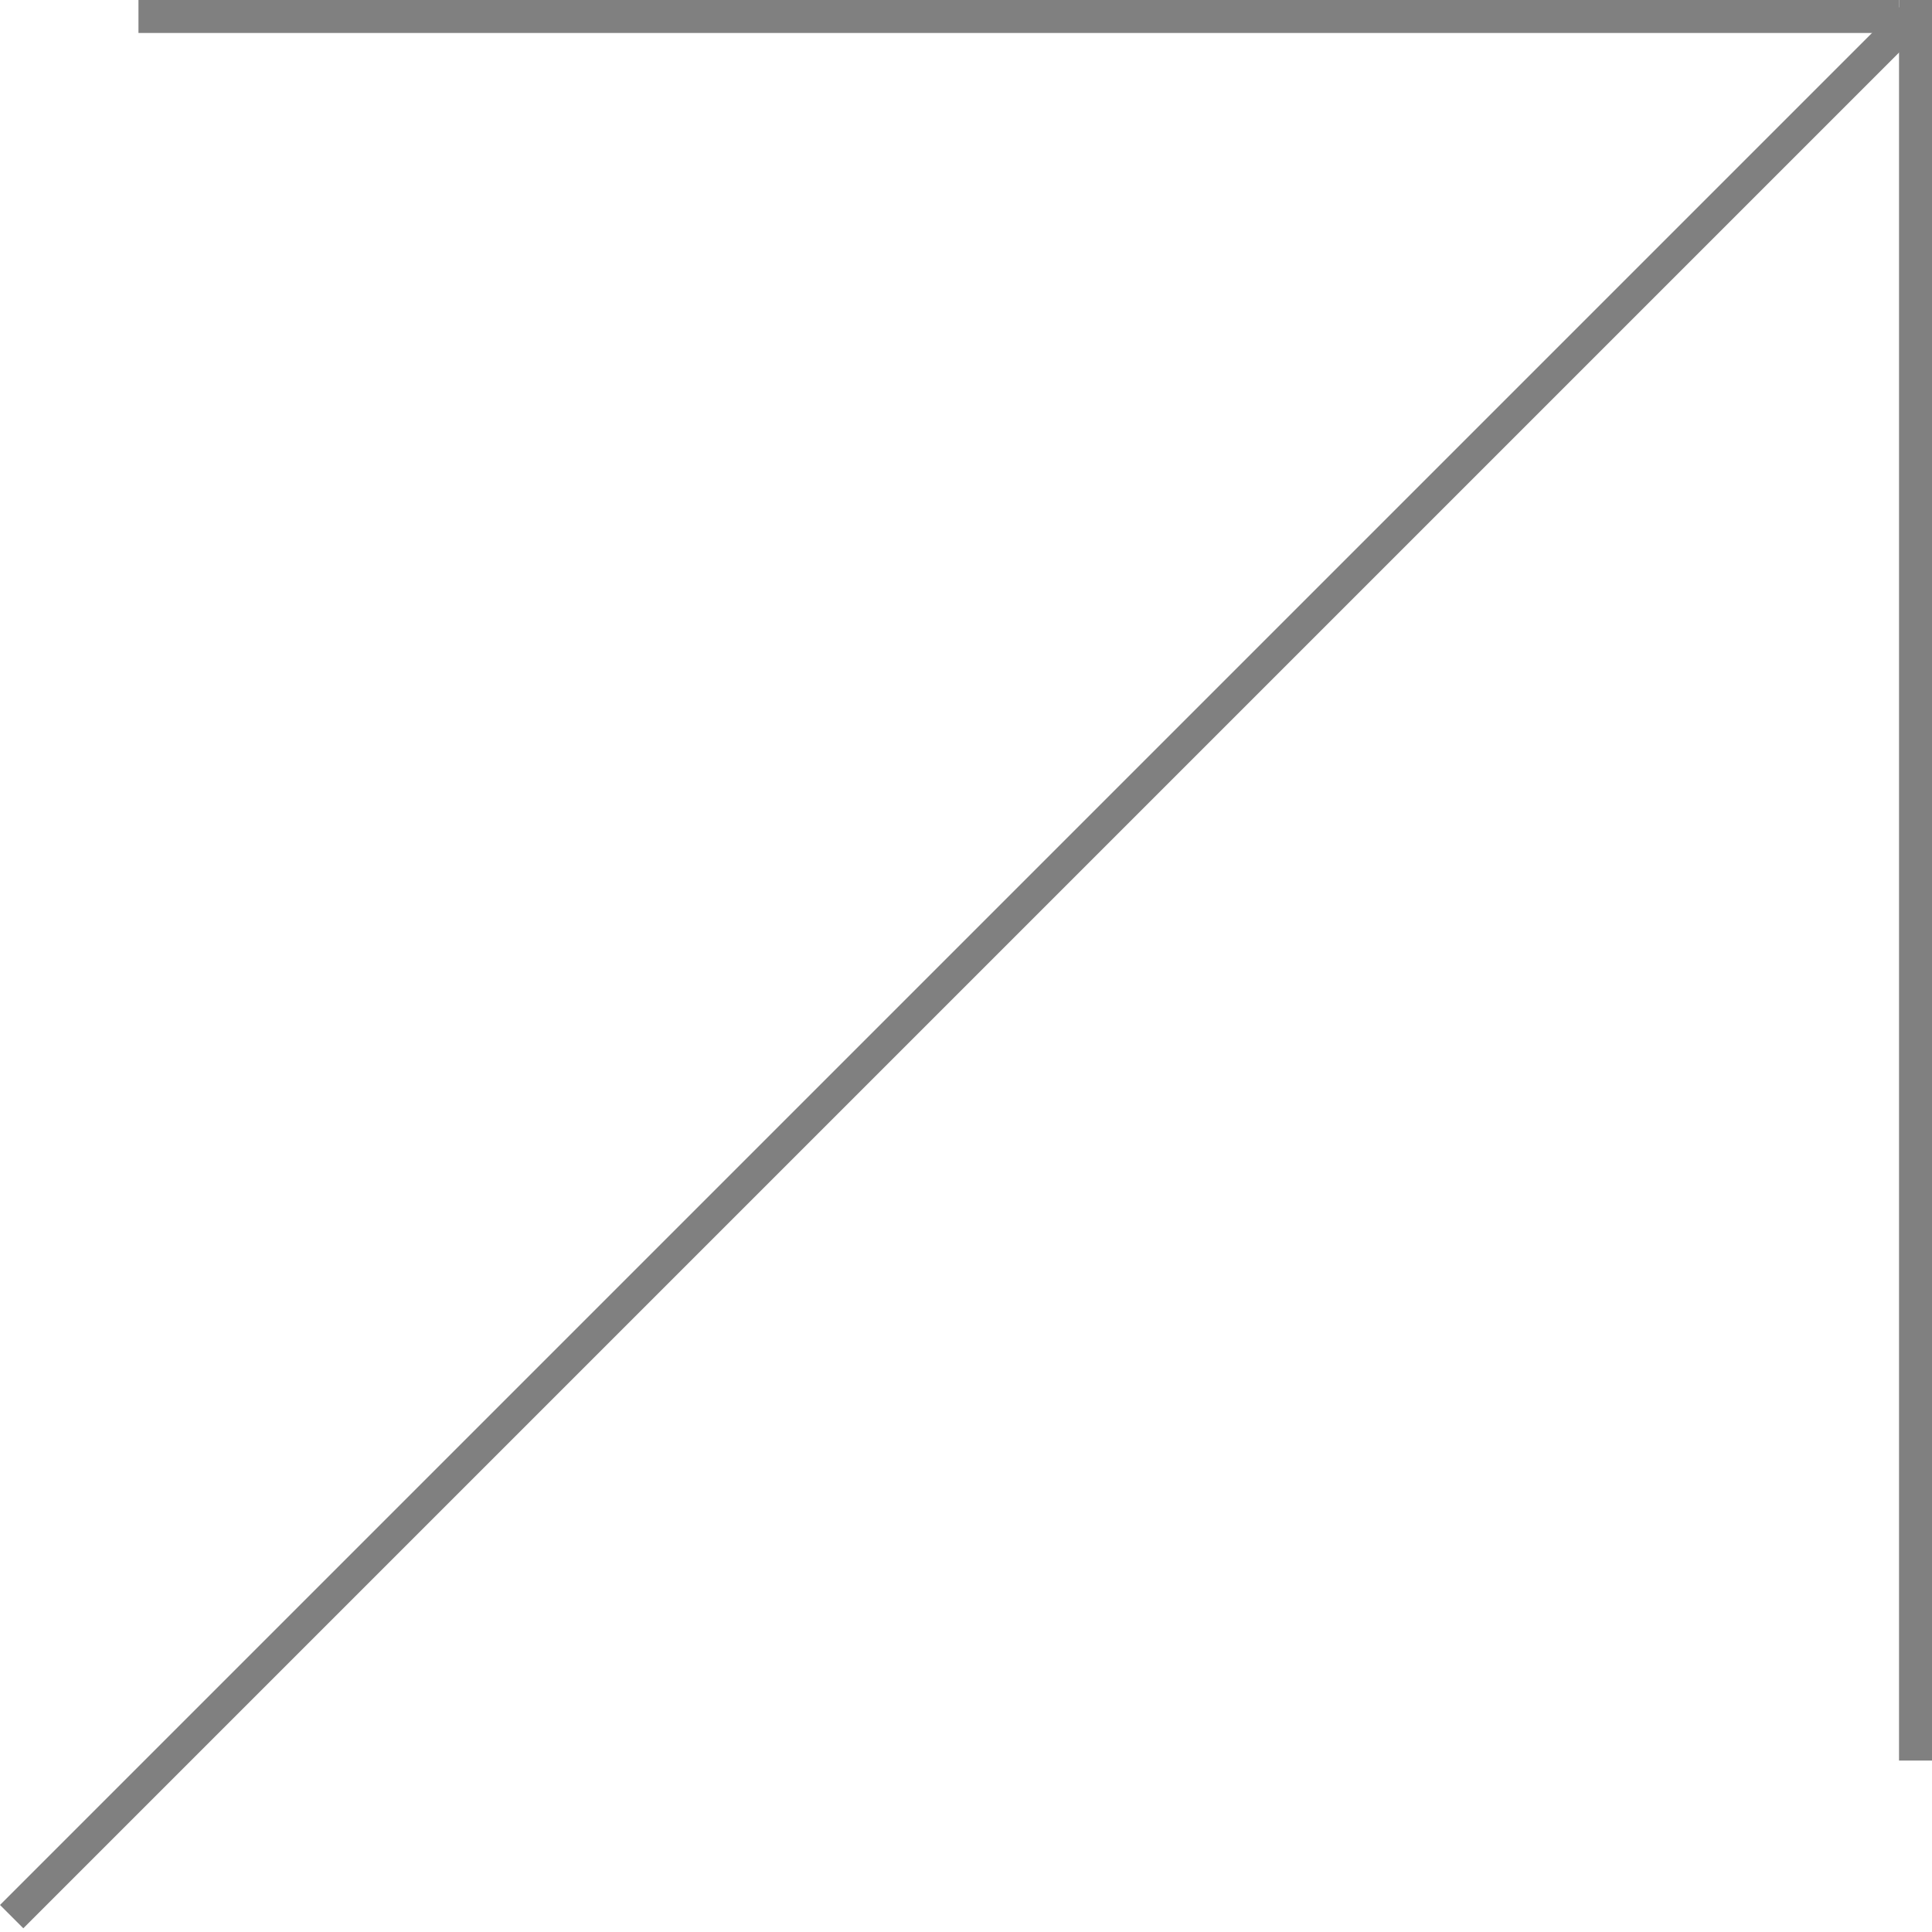 <?xml version="1.0" encoding="UTF-8"?> <svg xmlns="http://www.w3.org/2000/svg" width="293" height="293" viewBox="0 0 293 293" fill="none"> <rect x="21" width="267" height="5" fill="#808080"></rect> <rect x="288" y="267" width="267" height="5" transform="rotate(-90 288 267)" fill="#808080"></rect> <rect y="288.899" width="407.15" height="5" transform="rotate(-45 0 288.899)" fill="#808080"></rect> </svg> 